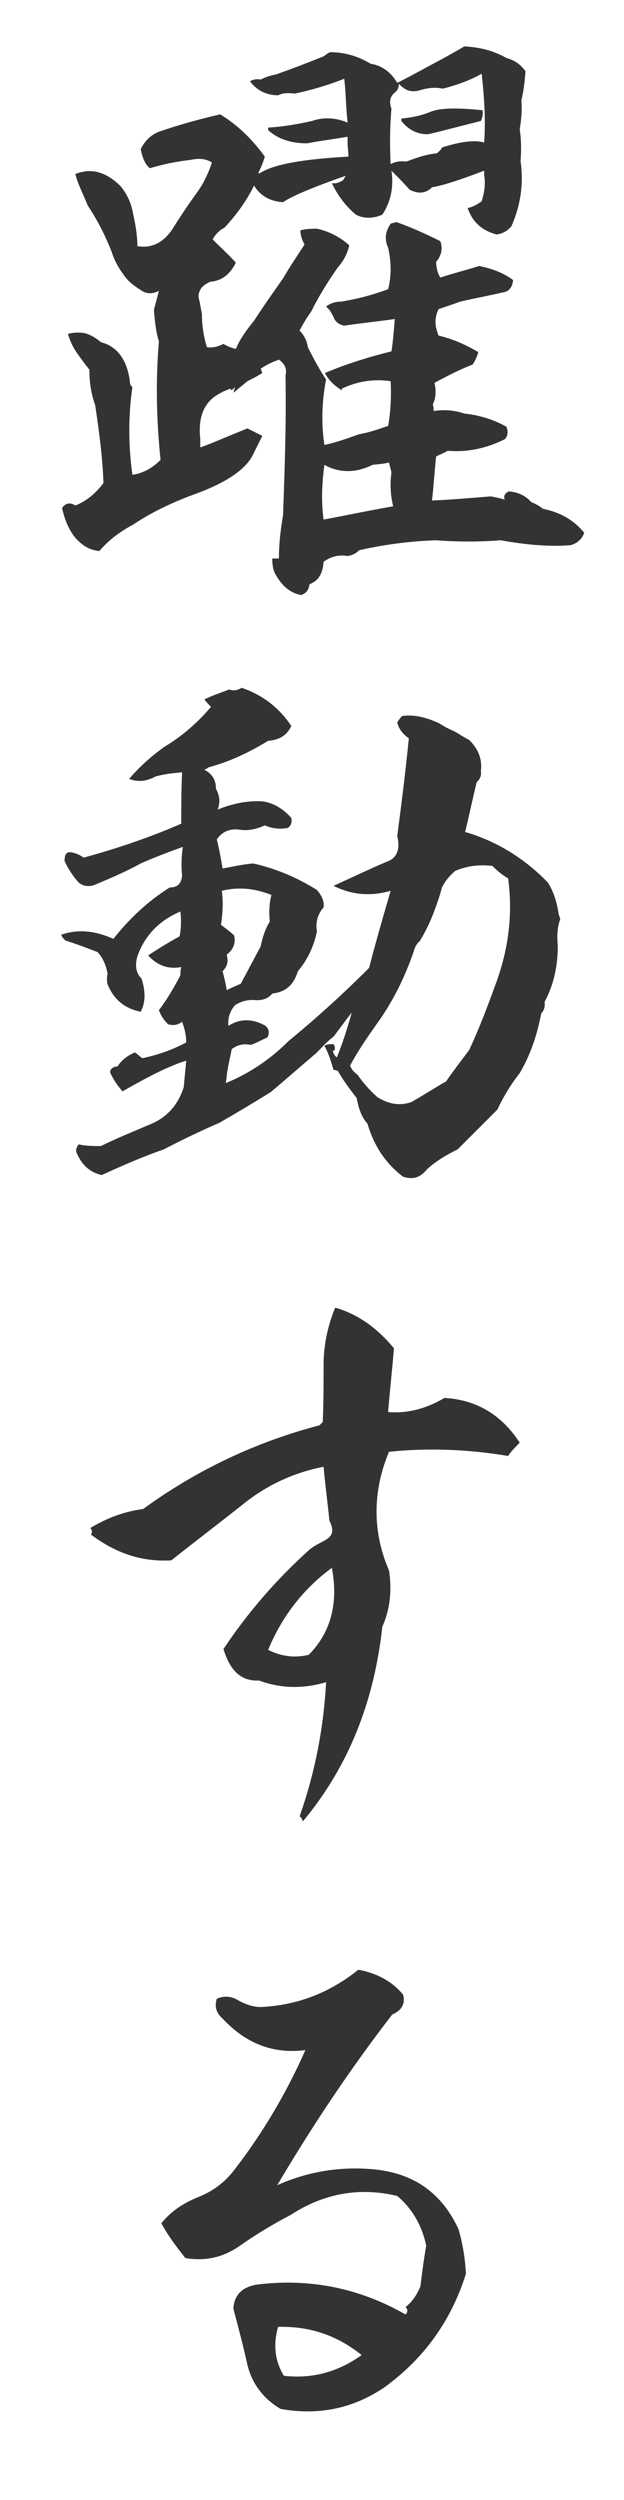 <?xml version="1.0" encoding="utf-8"?>
<!-- Generator: Adobe Illustrator 26.5.3, SVG Export Plug-In . SVG Version: 6.00 Build 0)  -->
<svg version="1.1" id="_レイヤー_2" xmlns="http://www.w3.org/2000/svg" xmlns:xlink="http://www.w3.org/1999/xlink" x="0px"
	 y="0px" viewBox="0 0 75.4 301.7" style="enable-background:new 0 0 75.4 301.7;" xml:space="preserve">
<style type="text/css">
	.st0{enable-background:new    ;}
	.st1{fill:#333333;}
</style>
<g id="_ヘッダー">
	<g class="st0">
		<path class="st1" d="M63.5,8.6c-0.1,1.2-0.2,2.3-0.5,3.5c0.1,1.2,0,2.3-0.2,3.5c0.2,1.3,0.2,2.6,0.1,3.8c0.4,2.8,0,5.4-1.1,7.9
			c-0.5,0.6-1.1,0.9-1.8,1c-1.8-0.5-2.9-1.5-3.5-3.2c0.6-0.1,1.1-0.4,1.7-0.8c0.3-1,0.5-2,0.3-3.2c0-0.2,0-0.3,0-0.5
			c-2.9,1.1-5,1.8-6.3,2c-0.8,0.8-1.7,0.8-2.7,0.3c-0.7-0.8-1.4-1.5-2.2-2.3c0.3,2-0.1,3.8-1.1,5.3c-1.1,0.5-2.3,0.5-3.2,0
			c-1.2-1-2.2-2.3-2.9-3.8c0.5,0.1,1-0.1,1.4-0.4c0.1-0.2,0.2-0.4,0.3-0.5c-4,1.4-6.6,2.5-7.6,3.2c-1.5-0.1-2.7-0.7-3.5-2
			c-1,2-2.2,3.6-3.6,5.1c-0.5,0.2-1.1,0.8-1.4,1.4c0.9,0.9,1.9,1.8,2.8,2.8c-0.7,1.4-1.7,2.2-3.1,2.3c-0.4,0.2-0.8,0.4-1.1,0.8
			c-0.3,0.5-0.4,0.9-0.2,1.5c0.1,0.5,0.2,1.1,0.3,1.6c0,1.4,0.2,2.7,0.6,4c0.8,0.1,1.4-0.1,2-0.4c0.5,0.3,1,0.5,1.5,0.6
			c0.5-1.2,1.3-2.3,2.2-3.4c1.1-1.7,2.3-3.4,3.5-5.1c0.8-1.4,1.7-2.7,2.6-4.1c-0.3-0.5-0.5-1.1-0.5-1.7c0.7-0.2,1.4-0.2,2-0.2
			c1.4,0.3,2.8,1,3.9,2c-0.2,1-0.7,1.9-1.4,2.7c-1.2,1.7-2.3,3.5-3.2,5.3c-0.5,0.7-1,1.5-1.4,2.3c0.6,0.6,0.9,1.3,1,2
			c0.7,1.4,1.4,2.7,2.2,3.9c-0.5,2.6-0.6,5.3-0.2,7.9c1.4-0.3,2.8-0.8,4.2-1.3c1.2-0.2,2.3-0.6,3.5-1c0.3-1.7,0.4-3.5,0.3-5.4
			c-2-0.3-4,0-5.9,0.9v0.2c-0.8-0.5-1.5-1.1-2-2V45c2.6-1.1,5.2-1.9,8-2.6c0.2-1.3,0.3-2.6,0.4-3.9c-2.1,0.3-4.1,0.5-6.1,0.8
			c-0.5-0.1-0.9-0.3-1.2-0.8c-0.2-0.5-0.5-1.1-1-1.5c0.5-0.4,1.1-0.6,1.8-0.6c1.9-0.3,3.8-0.8,5.7-1.5c0.4-1.6,0.4-3.2,0-5
			c-0.5-1.1-0.3-2,0.3-2.9c0.2-0.1,0.4-0.1,0.7-0.2c1.7,0.6,3.5,1.4,5.3,2.3c0.3,0.8,0.2,1.7-0.5,2.5c0,0.7,0.2,1.4,0.5,1.9
			c1.5-0.5,3.1-0.9,4.7-1.4c1.5,0.3,2.9,0.8,4.1,1.7c-0.1,0.9-0.5,1.4-1.3,1.5c-1.7,0.4-3.4,0.7-5.1,1.1c-0.8,0.3-1.7,0.6-2.6,0.9
			c-0.5,1-0.5,2,0,3.2c1.7,0.4,3.3,1.1,4.8,2c-0.2,0.6-0.4,1.1-0.7,1.5c-1.6,0.6-3.1,1.4-4.6,2.2c0.2,0.9,0.2,1.8-0.2,2.6
			c0.1,0.3,0.1,0.6,0.1,0.8c1.3-0.2,2.5-0.1,3.7,0.3c1.8,0.2,3.5,0.7,5.1,1.6c0.2,0.5,0.2,1.1-0.2,1.5c-2.2,1.1-4.5,1.6-6.9,1.4
			c-0.5,0.3-1.1,0.5-1.4,0.7c-0.2,1.8-0.3,3.6-0.5,5.3c2.3-0.1,4.7-0.3,7.1-0.5c0.5,0.1,1.1,0.2,1.7,0.4c-0.2-0.4,0-0.8,0.5-1
			c1.1,0.1,2,0.5,2.7,1.3c0.5,0.2,0.9,0.4,1.4,0.8c2,0.4,3.7,1.3,5,2.9c-0.3,0.8-0.9,1.3-1.7,1.5c-2.8,0.2-5.6-0.1-8.4-0.6
			c-2.6,0.2-5.2,0.2-7.8,0c-3.1,0.1-6.2,0.5-9.3,1.2c-0.4,0.4-0.8,0.6-1.4,0.7c-1.1-0.2-2.1,0.1-2.9,0.7c-0.1,1.4-0.6,2.3-1.7,2.7
			c-0.1,0.7-0.4,1.1-1,1.3c-1.3-0.2-2.3-1.1-3-2.3c-0.4-0.6-0.5-1.3-0.5-2.1h0.8c0-1.7,0.2-3.5,0.5-5.2c0.2-5.6,0.4-11.2,0.3-16.9
			c0.2-0.8-0.1-1.4-0.8-1.9c-0.8,0.3-1.5,0.6-2.2,1.1c0.1,0.2,0.1,0.3,0.2,0.5c-0.6,0.4-1.2,0.7-1.8,1l-1.7,1.4l0.2-0.7l-0.4,0.4
			l-0.2-0.2c-0.4,0.2-0.8,0.3-1.1,0.5c-2,1-2.8,2.8-2.5,5.6v1c1.4-0.5,3.2-1.3,5.7-2.3l1.8,0.9l-1,2c-0.8,1.9-3.1,3.5-6.8,4.9
			c-2.8,1-5.4,2.2-7.8,3.8c-1.5,0.8-2.9,1.8-4.1,3.2c-1.1-0.1-2-0.6-2.9-1.6c-0.8-1-1.3-2.2-1.6-3.6c0.4-0.6,1-0.7,1.6-0.3
			c1.3-0.5,2.4-1.4,3.4-2.7c-0.1-3-0.5-6.1-1-9.4c-0.5-1.4-0.7-2.8-0.7-4.3c-0.5-0.6-1-1.3-1.5-2c-0.5-0.7-0.8-1.4-1.1-2.3
			c0.7-0.2,1.4-0.2,2-0.1c0.8,0.2,1.4,0.6,2,1.1c2,0.5,3.2,2.2,3.5,4.8c0,0.2,0.1,0.5,0.3,0.6c-0.5,3.5-0.5,7,0,10.6
			c1.3-0.2,2.4-0.8,3.4-1.8c-0.5-4.8-0.6-9.6-0.2-14.3c-0.4-1.3-0.5-2.6-0.6-3.8c0.2-0.8,0.4-1.5,0.6-2.3c-0.8,0.4-1.5,0.4-2.2-0.1
			c-0.8-0.5-1.6-1.1-2.1-1.9c-0.6-0.8-1.1-1.7-1.4-2.7c-0.8-2-1.7-3.8-2.9-5.6C10,23.3,9.4,22.2,9.1,21c2-0.8,3.8-0.2,5.5,1.5
			c0.8,1,1.3,2.1,1.5,3.4c0.3,1.3,0.5,2.6,0.5,3.8c1.7,0.3,3.1-0.4,4.2-2c1-1.6,2-3.1,3.1-4.6c0.7-1,1.3-2.2,1.7-3.5
			c-0.8-0.5-1.7-0.5-2.6-0.3c-1.7,0.2-3.2,0.5-4.9,1c-0.6-0.5-0.9-1.3-1.1-2.3c0.5-1,1.2-1.7,2.2-2.1c2.3-0.8,4.8-1.5,7.4-2.1
			c2,1.2,3.8,2.9,5.4,5.1c-0.2,0.7-0.5,1.4-0.8,2h0.2c1.7-1.1,5.3-1.7,10.7-2c0-0.6-0.1-1.1-0.1-1.7c0-0.2,0-0.4,0-0.7
			c-1.7,0.3-3.4,0.5-4.9,0.8c-1.9,0-3.5-0.5-4.7-1.6v-0.3c1.7-0.1,3.5-0.4,5.3-0.8c1.4-0.5,2.9-0.4,4.3,0.2
			c-0.2-1.8-0.2-3.5-0.4-5.3c-2,0.8-4.1,1.4-6,1.8c-0.7-0.1-1.4-0.1-2,0.2c-1.4,0-2.6-0.6-3.4-1.7c0.4-0.2,0.8-0.3,1.3-0.2
			c0.6-0.3,1.2-0.5,1.8-0.6c2-0.7,3.8-1.4,5.8-2.2c0.3-0.2,0.5-0.4,0.8-0.5c1.8,0,3.4,0.5,4.9,1.4c1.4,0.2,2.5,1.1,3.2,2.3
			c1.6-0.8,3.2-1.7,4.9-2.6c1.1-0.6,2.2-1.2,3.2-1.8c1.9,0.1,3.5,0.5,5.1,1.4C62.3,7.3,63,7.9,63.5,8.6z M47,55.8
			c-0.6,0.2-1.3,0.2-2,0.3c-2,1-4,1-5.8,0c-0.3,2.2-0.4,4.4-0.1,6.6c2.7-0.5,5.5-1.1,8.4-1.6c-0.3-1.3-0.4-2.6-0.2-4.1L47,55.8z
			 M53.5,10.7c-0.9-0.2-1.8-0.1-2.8,0.2s-1.8,0-2.5-0.8c0,0.5-0.2,0.8-0.4,1c-0.7,0.5-0.8,1.2-0.5,2c-0.2,2.3-0.2,4.5-0.1,6.7
			c0.6-0.3,1.2-0.4,1.9-0.3c1.3-0.5,2.5-0.9,3.7-1c0.2-0.2,0.5-0.4,0.6-0.7c2.5-0.8,4.1-0.9,5.1-0.6c0.2-2.8,0-5.6-0.3-8.3
			C56.8,9.7,55.1,10.3,53.5,10.7z M58.1,14.6c-3.2,0.8-5.4,1.4-6.4,1.6c-1.3,0-2.3-0.5-3.2-1.6v-0.3c1.1-0.1,2.3-0.3,3.5-0.8
			c1.2-0.5,3.3-0.5,6.3-0.2C58.4,13.7,58.3,14.2,58.1,14.6z"/>
		<path class="st1" d="M67.4,114.1c0,2.5-0.5,4.8-1.6,6.8c0.1,0.6-0.1,1.1-0.4,1.4c-0.5,2.6-1.3,5-2.6,7.2c-1.1,1.4-2,2.9-2.7,4.4
			c-1.6,1.6-3.2,3.2-4.8,4.8c-1.4,0.7-2.6,1.4-3.7,2.4c-0.8,1-1.7,1.3-2.9,0.9c-2.1-1.6-3.5-3.7-4.3-6.4c-0.8-0.9-1.1-2-1.3-3.1
			c-0.8-1-1.6-2.1-2.3-3.3c-0.2,0-0.3-0.1-0.5-0.1c-0.3-1-0.6-2-1.1-2.9c0.3-0.2,0.7-0.2,1.1-0.2c0.2,0.3,0.2,0.5,0.1,0.8h-0.2
			c0.1,0.3,0.2,0.6,0.5,0.8c0.7-1.7,1.3-3.6,1.8-5.4c-0.8,1-1.5,2-2.2,2.9c-0.8,0.6-1.4,1.3-2.1,2c-1.9,1.6-3.7,3.2-5.5,4.7
			c-2.1,1.3-4.1,2.5-6.2,3.7c-2.3,1-4.6,2.1-6.7,3.2c-2.6,0.9-5.1,2-7.5,3.1c-1.4-0.3-2.4-1.2-3-2.6c-0.2-0.3-0.1-0.7,0.2-1.1
			c0.9,0.2,1.8,0.2,2.7,0.2c1.8-0.9,3.8-1.7,5.9-2.6c2-0.8,3.4-2.3,4.1-4.5c0.1-1.1,0.2-2.1,0.3-3.2c-1,0.3-1.9,0.7-2.8,1.1
			c-1.7,0.8-3.3,1.7-4.9,2.6c-0.6-0.7-1.1-1.4-1.5-2.3c0-0.4,0.4-0.7,0.9-0.7c0.5-0.8,1.2-1.3,2.1-1.7c0.3,0.2,0.6,0.5,0.9,0.7
			c1.9-0.4,3.6-1,5.3-1.9c0-0.9-0.2-1.7-0.5-2.5c-0.5,0.4-1.1,0.5-1.7,0.3c-0.5-0.5-0.9-1.1-1.1-1.7c1-1.3,1.8-2.7,2.6-4.2
			c0-0.3,0-0.6,0.1-1c-1.6,0.3-2.9-0.2-4-1.4c1.2-0.8,2.5-1.6,3.8-2.3c0.2-1,0.2-2,0.1-3c-2.6,1.1-4.3,2.9-5.2,5.4
			c-0.3,1.1-0.2,2,0.5,2.7c0.5,1.5,0.5,2.9-0.1,4c-1.9-0.4-3.2-1.4-4-3.3c-0.1-0.4-0.1-0.8,0-1.3c-0.2-1-0.5-1.8-1.2-2.6
			c-1.3-0.5-2.6-1-3.9-1.4c-0.2-0.2-0.4-0.4-0.5-0.7c2-0.7,4.1-0.5,6.3,0.5c1.9-2.4,4.1-4.5,6.8-6.2c1,0,1.4-0.5,1.5-1.4
			c-0.1-1.1-0.1-2.3,0.1-3.5c-1.7,0.6-3.5,1.3-5.1,2c-1.8,1-3.7,1.8-5.6,2.6c-0.6,0.2-1.3,0.2-1.9-0.3c-0.7-0.8-1.3-1.7-1.7-2.6
			c0-0.9,0.3-1.2,1-1c0.5,0.1,0.9,0.3,1.3,0.6c4-1.1,7.9-2.4,11.8-4.1c0-2,0-4.1,0.1-6.2c-1.1,0.1-2.1,0.2-3.2,0.5
			c-1.1,0.6-2.1,0.7-3.2,0.3c1.2-1.4,2.6-2.7,4.3-3.9c2-1.2,3.9-2.8,5.6-4.8c-0.3-0.3-0.6-0.6-0.8-0.9c1-0.5,2-0.8,3-1.2
			c0.5,0.2,1,0.1,1.5-0.2c2.6,0.9,4.5,2.4,6,4.6c-0.5,1.1-1.4,1.7-2.8,1.8c-2.3,1.4-4.6,2.5-7.2,3.2c-0.2,0.2-0.4,0.2-0.5,0.3
			c1,0.5,1.4,1.3,1.4,2.3c0.5,0.9,0.5,1.7,0.2,2.5c1.7-0.7,3.5-1.1,5.4-1c1.4,0.2,2.5,0.9,3.5,2c0.1,0.5,0,0.9-0.4,1.2
			c-1,0.2-1.9,0.1-2.8-0.3c-1.1,0.5-2.1,0.7-3.2,0.5c-1.1-0.1-2,0.3-2.6,1.2c0.3,1.2,0.5,2.4,0.7,3.5c1.2-0.2,2.4-0.5,3.7-0.6
			c2.7,0.6,5.3,1.7,7.7,3.2c0.6,0.7,0.9,1.4,0.8,2.1c-0.7,0.8-1,1.8-0.8,2.9c-0.4,1.9-1.2,3.5-2.3,4.8c-0.5,1.6-1.4,2.5-3.1,2.7
			c-0.5,0.6-1.1,0.8-1.9,0.8c-1-0.1-1.8,0.1-2.6,0.6c-0.6,0.7-0.9,1.5-0.8,2.5c1.4-0.9,2.9-0.9,4.5,0c0.4,0.4,0.5,0.8,0.2,1.4
			c-0.7,0.3-1.4,0.7-2,0.9c-0.9-0.2-1.6,0-2.3,0.5c-0.2,1.1-0.5,2.2-0.6,3.2c0,0.3-0.1,0.6-0.1,0.9c2.9-1.2,5.4-2.9,7.6-5.1
			c3.3-2.7,6.6-5.7,9.7-8.8c0.8-3.1,1.7-6.2,2.6-9.3c-2.4,0.7-4.7,0.5-6.9-0.6c2.2-1,4.3-2,6.4-2.9c1.2-0.4,1.7-1.4,1.3-3.1
			c0.5-3.8,1-7.8,1.4-11.8c-0.7-0.5-1.2-1.1-1.4-1.9c0.1-0.2,0.3-0.5,0.6-0.8c1.5-0.2,3,0.2,4.5,0.9c0.6,0.4,1.2,0.7,1.9,1
			c0.5,0.3,1.1,0.7,1.7,1c1.1,1.1,1.6,2.3,1.4,3.8c0.1,0.5-0.1,0.9-0.5,1.3c-0.5,2-0.9,4-1.4,6c3.8,1.1,7.2,3.2,10,6.1
			c0.7,1.1,1.1,2.4,1.3,3.8l0.2,0.6C67.3,112,67.3,113.1,67.4,114.1z M32.8,108c-2-0.8-4-1-6-0.5c0.2,1.4,0.1,2.8-0.1,4.1
			c0.5,0.4,1.1,0.8,1.6,1.3c0.2,0.9-0.1,1.7-0.9,2.3c0.2,0.8,0.1,1.4-0.5,2c0.2,0.8,0.4,1.6,0.5,2.3c0.5-0.3,1.1-0.5,1.7-0.8
			c0.8-1.5,1.6-3,2.4-4.5c0.2-1,0.5-2,1.1-3C32.5,110.2,32.5,109.1,32.8,108z M59.8,119c1.6-4.2,2.2-8.5,1.6-13
			c-0.7-0.4-1.3-0.9-1.9-1.5c-1.6-0.2-3.1,0-4.5,0.6c-0.7,0.6-1.2,1.2-1.6,2c-0.2,0.8-0.5,1.7-0.8,2.5c-0.5,1.4-1.1,2.7-1.9,4
			c-0.4,0.3-0.6,0.8-0.7,1.2c-1.1,3.2-2.6,6.2-4.5,8.8c-1.2,1.7-2.3,3.3-3.2,5c0.2,0.5,0.5,0.8,0.9,1.1c0.7,1,1.5,1.9,2.4,2.7
			c1.3,0.8,2.6,1.1,4.1,0.6c1.4-0.8,2.8-1.7,4.2-2.5c0.9-1.3,1.9-2.6,2.8-3.8C57.9,124.1,58.9,121.5,59.8,119z"/>
		<path class="st1" d="M46.9,170.4c2.3,0.2,4.6-0.4,6.8-1.7c3.8,0.2,6.9,2,9.1,5.4c-0.5,0.5-1.1,1.1-1.4,1.6
			c-4.8-0.8-9.7-1-14.4-0.5c-2,4.8-2,9.7,0,14.3c0.4,2.5,0.1,4.8-0.8,6.8c-1,9.1-4.1,16.9-9.6,23.5c-0.1-0.3-0.2-0.5-0.4-0.6
			c1.8-5.1,2.9-10.5,3.2-16.2c-2.7,0.8-5.4,0.8-8.1-0.2c-2.2,0.1-3.5-1.2-4.3-3.8c3-4.5,6.5-8.5,10.4-12c0.6-0.5,1.3-0.8,2-1.2
			c0.8-0.5,1-1.1,0.4-2.3c-0.2-2.1-0.5-4.2-0.7-6.5c-3.5,0.7-6.7,2.1-9.7,4.5c-2.9,2.3-5.8,4.5-8.7,6.8c-3.5,0.2-6.6-0.8-9.7-3.1
			c0.2-0.4,0.1-0.6-0.1-0.8c2-1.2,4.1-2,6.4-2.3c6.6-4.8,13.7-8.1,21.3-10.1c0.1-0.1,0.2-0.2,0.4-0.4c0.1-2.3,0.1-4.6,0.1-6.9
			c0-2.4,0.5-4.7,1.4-6.9c2.8,0.8,5.1,2.5,7.1,4.9C47.4,165.3,47.1,167.8,46.9,170.4z M32.4,199.1c1.6,0.8,3.2,1,4.9,0.6
			c2.7-2.7,3.6-6.3,2.8-10.5C36.7,191.7,34.1,195,32.4,199.1z"/>
		<path class="st1" d="M47.4,243.1c-5.1,6.6-9.7,13.5-13.9,20.6c3.8-1.7,7.8-2.3,11.8-1.9c4.8,0.5,8.1,2.9,10.1,7.2
			c0.5,1.7,0.8,3.5,0.9,5.4c-1.8,5.7-5.1,10.3-10,13.8c-3.8,2.5-7.9,3.3-12.4,2.5c-2-1.2-3.4-2.9-4-5.3c-0.5-2.3-1.1-4.5-1.7-6.8
			c0.1-1.7,1.1-2.6,2.8-2.9c6.4-0.8,12.4,0.4,18,3.6c0.3-0.3,0.3-0.6,0-0.9c0.8-0.6,1.4-1.5,1.8-2.5c0.2-1.6,0.4-3.2,0.7-4.9
			c-0.5-2.4-1.7-4.5-3.5-6c-4.6-1.1-8.9-0.3-12.9,2.3c-2.1,1.1-4.1,2.3-6.1,3.7c-2,1.4-4.1,1.9-6.6,1.5c-1.1-1.4-2.1-2.7-2.9-4.2
			c1.1-1.4,2.6-2.4,4.3-3.1c1.8-0.7,3.2-1.7,4.4-3.2c3.5-4.5,6.4-9.4,8.7-14.6c-3.9,0.5-7.2-0.8-10-3.8c-0.8-0.7-1-1.5-0.7-2.4
			c0.9-0.4,1.8-0.3,2.6,0.2c0.9,0.5,1.8,0.8,2.7,0.8c4.4-0.2,8.3-1.7,11.8-4.5c2.2,0.4,4.1,1.4,5.4,3
			C49,241.7,48.6,242.6,47.4,243.1z M33.6,280.8c-0.6,2.1-0.4,4.1,0.7,5.9c3.5,0.4,6.6-0.5,9.4-2.5
			C40.7,281.8,37.4,280.7,33.6,280.8z"/>
	</g>
</g>
</svg>
